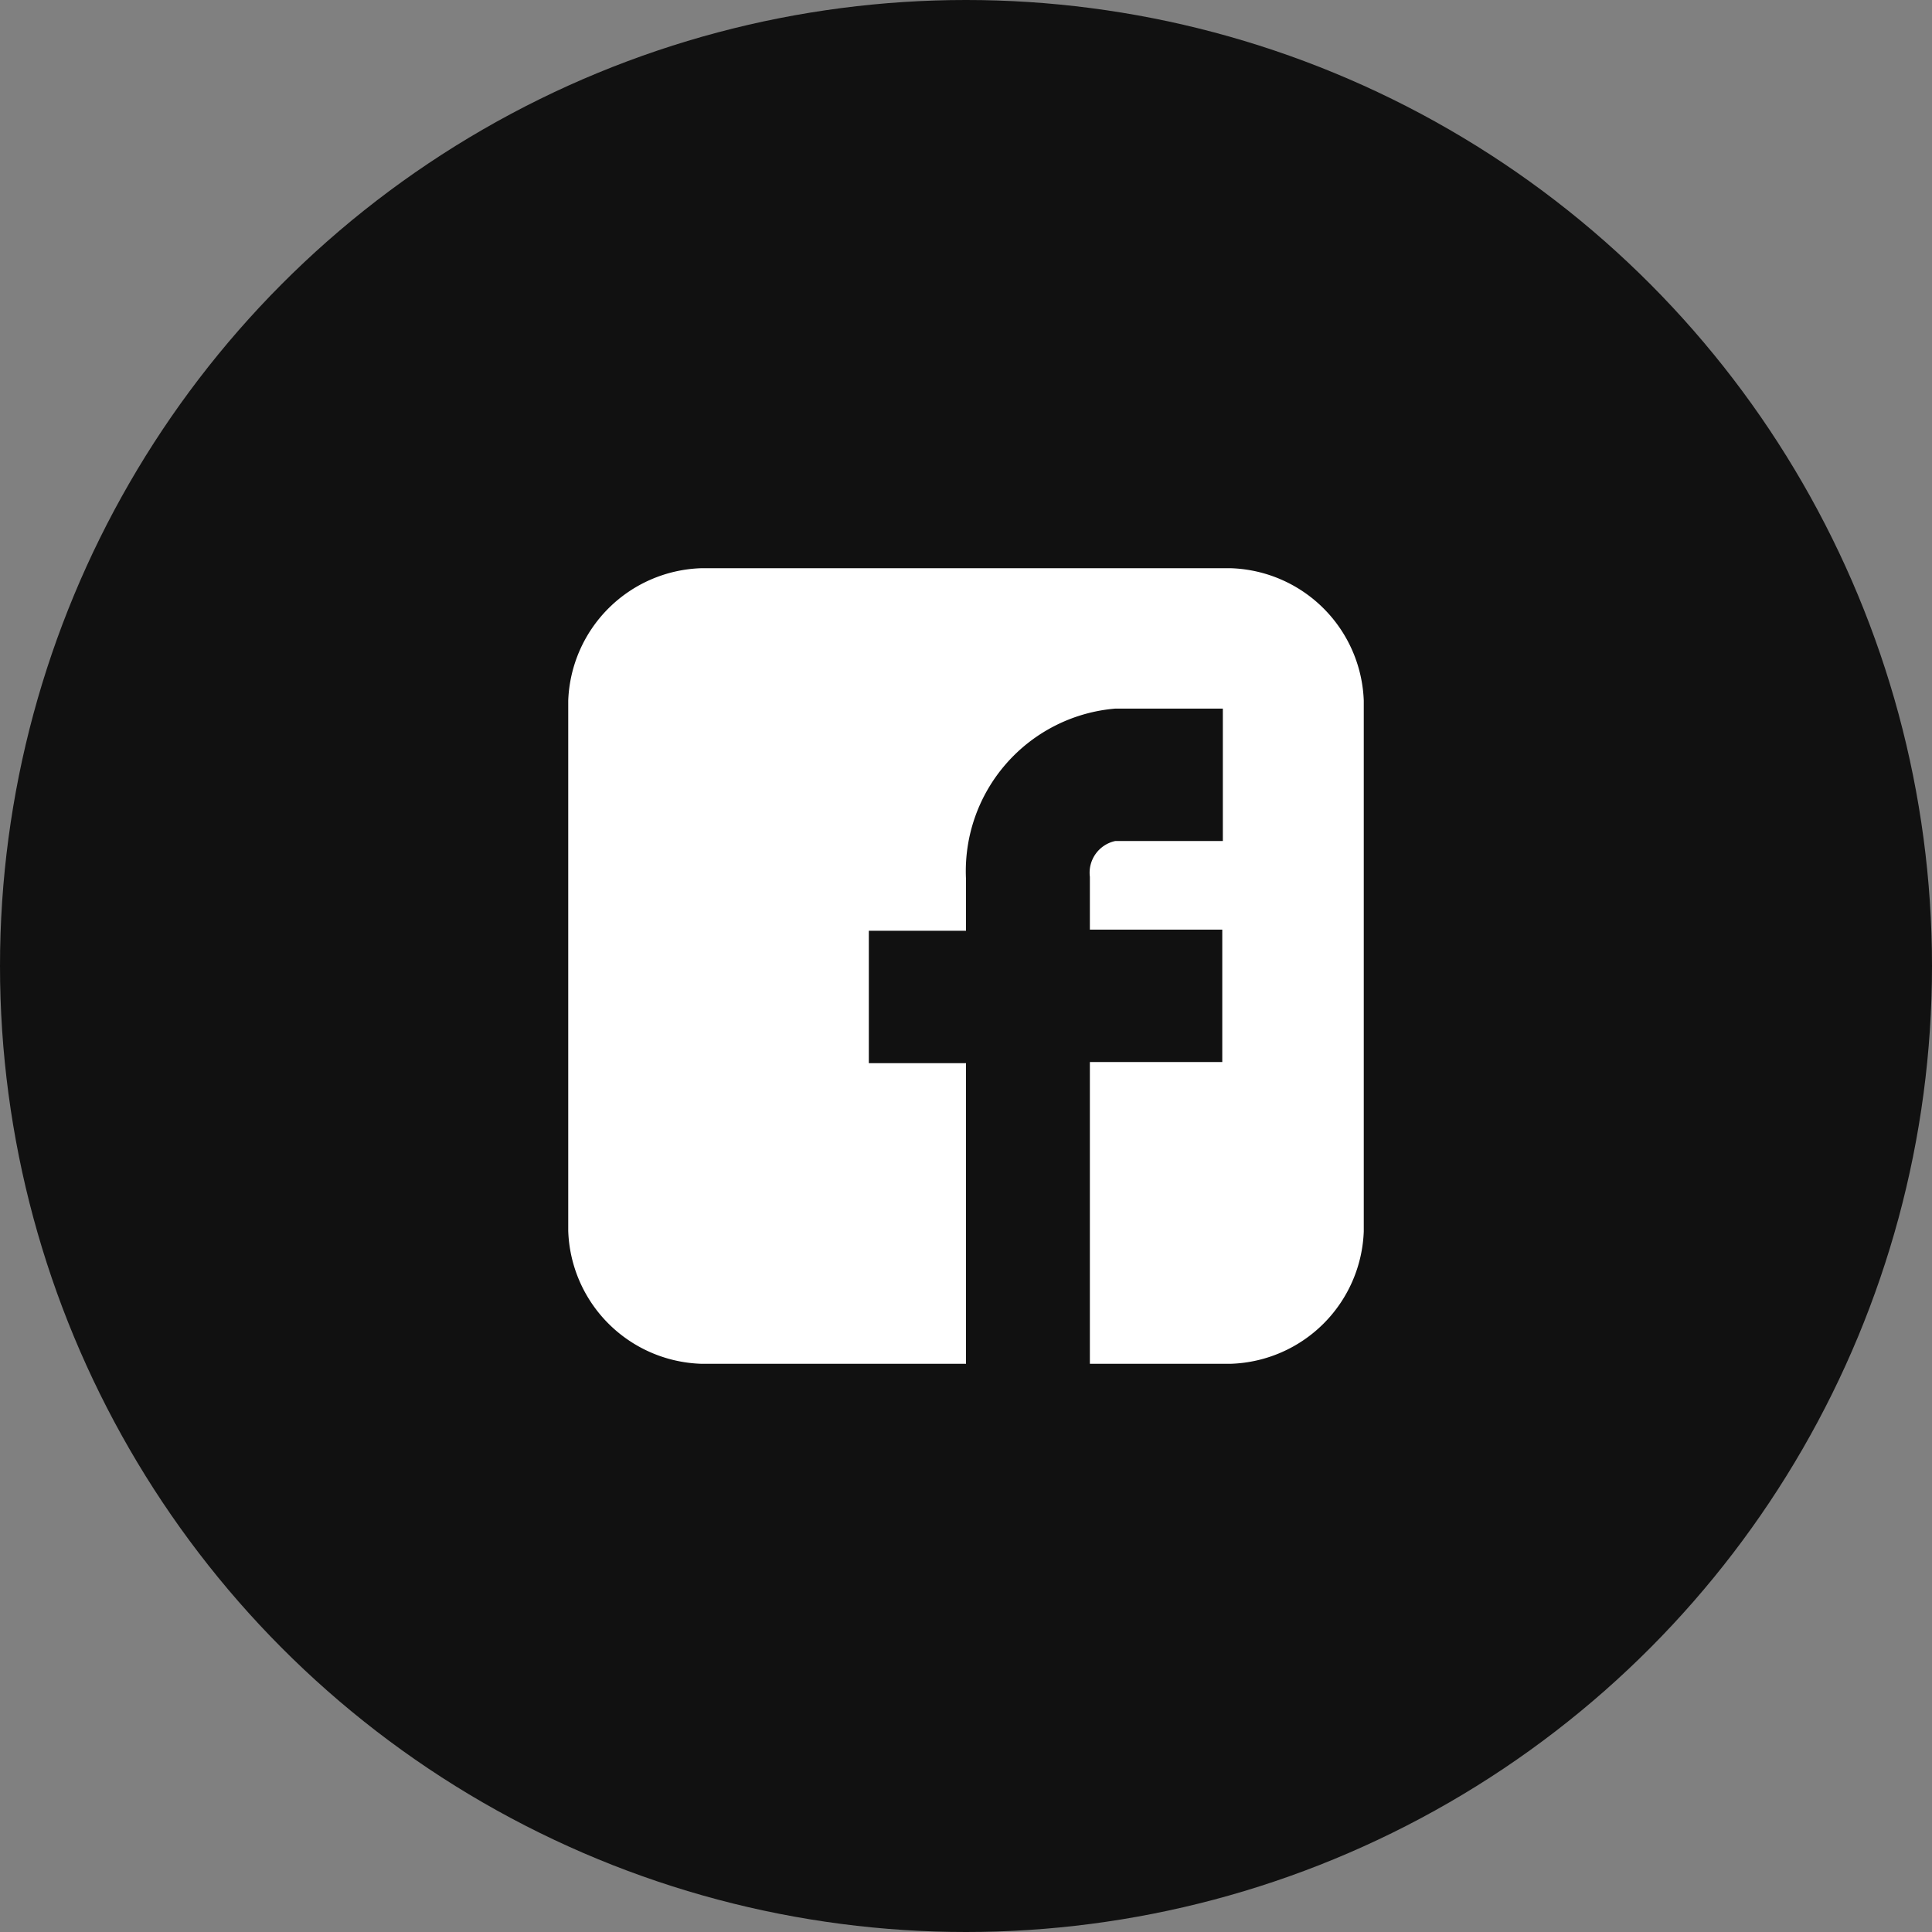 <svg xmlns="http://www.w3.org/2000/svg" viewBox="0 0 34 34"><rect x="0" y="0" width="34" height="34" fill="#808080" stroke="none"/><defs><style>.cls-1{fill:#111;}.cls-2{fill:#fff;}</style></defs><title>アセット 23</title><g id="レイヤー_2" data-name="レイヤー 2"><g id="ヘッター"><circle class="cls-1" cx="17" cy="17" r="17"/><path class="cls-2" d="M24,12.33A2.42,2.42,0,0,0,21.67,10H12.33A2.42,2.42,0,0,0,10,12.33v9.33A2.42,2.42,0,0,0,12.33,24H17V18.71H15.29V16.38H17v-.91a2.87,2.87,0,0,1,2.63-3h1.89v2.33H19.63a.57.57,0,0,0-.45.63v.93h2.33v2.33H19.18V24h2.49A2.42,2.42,0,0,0,24,21.67Zm0,0"/></g></g></svg>